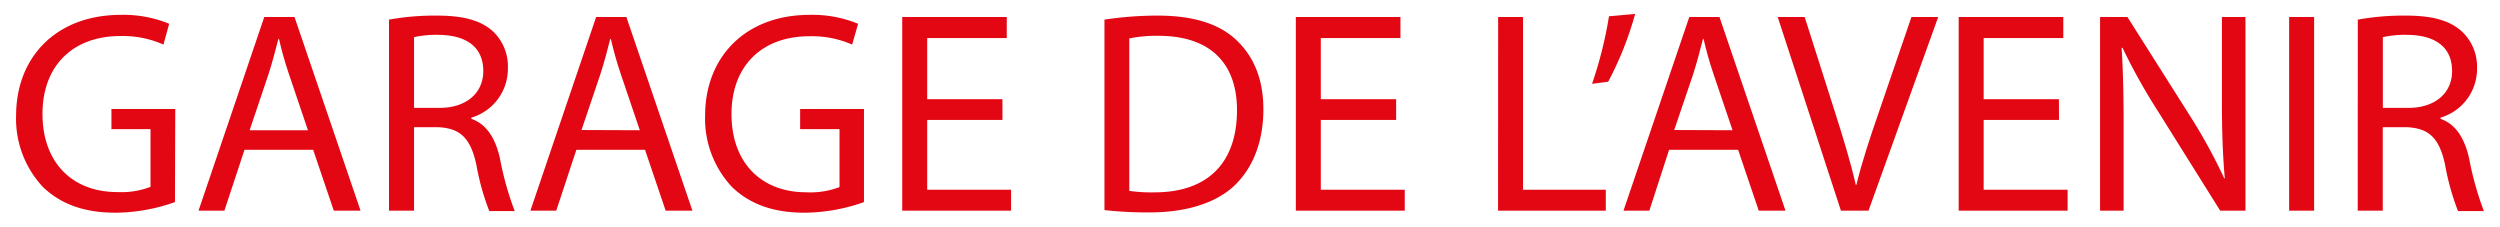 <svg id="Calque_1" data-name="Calque 1" xmlns="http://www.w3.org/2000/svg" viewBox="0 0 336.5 30.5"><defs><style>.cls-1{fill:#e30613;}</style></defs><path class="cls-1" d="M23.55,27.2a24.36,24.36,0,0,1-8,1.43c-3.94,0-7.19-1-9.75-3.44a13.43,13.43,0,0,1-3.63-9.71C2.2,7.71,7.54,2,16.28,2a16.11,16.11,0,0,1,6.49,1.2L22,6A13.48,13.48,0,0,0,16.2,4.85C9.86,4.85,5.72,8.79,5.72,15.33s4,10.52,10.05,10.52a10.89,10.89,0,0,0,4.49-.7V17.38H15V14.67h8.59Z"/><path class="cls-1" d="M32.91,20.16l-2.71,8.2H26.72L35.57,2.29h4.07l8.89,26.07h-3.6l-2.78-8.2Zm8.54-2.63L38.9,10c-.58-1.7-1-3.25-1.35-4.76h-.08c-.39,1.55-.81,3.13-1.32,4.72L33.6,17.53Z"/><path class="cls-1" d="M52.36,2.64a34.9,34.9,0,0,1,6.46-.54c3.6,0,5.92.66,7.54,2.13a6.47,6.47,0,0,1,2,4.95,6.85,6.85,0,0,1-4.91,6.65V16c2,.69,3.21,2.55,3.83,5.26a41.77,41.77,0,0,0,2,7.15H65.86a32.91,32.91,0,0,1-1.74-6.23c-.78-3.59-2.17-4.95-5.22-5.06H55.73V28.36H52.36Zm3.37,11.88h3.44c3.59,0,5.88-2,5.88-4.95,0-3.37-2.44-4.84-6-4.88A14,14,0,0,0,55.73,5Z"/><path class="cls-1" d="M77.58,20.16l-2.71,8.2H71.39L80.24,2.29h4.07L93.2,28.36H89.6l-2.78-8.2Zm8.54-2.63L83.57,10c-.58-1.7-1-3.25-1.35-4.76h-.08c-.39,1.55-.81,3.13-1.32,4.72l-2.55,7.54Z"/><path class="cls-1" d="M116.29,27.2a24.36,24.36,0,0,1-8,1.43c-3.94,0-7.19-1-9.74-3.44a13.44,13.44,0,0,1-3.64-9.71C94.94,7.71,100.28,2,109,2a16.17,16.17,0,0,1,6.5,1.2L114.7,6a13.48,13.48,0,0,0-5.76-1.12c-6.34,0-10.48,3.94-10.48,10.48s4,10.52,10.06,10.52a10.87,10.87,0,0,0,4.48-.7V17.38h-5.3V14.67h8.59Z"/><path class="cls-1" d="M134.93,16.14H124.8v9.4h11.29v2.82H121.44V2.29h14.07V5.12H124.8v8.23h10.13Z"/><path class="cls-1" d="M148.66,2.64a48.19,48.19,0,0,1,7.16-.54c4.83,0,8.27,1.12,10.55,3.25s3.68,5.14,3.68,9.36-1.32,7.73-3.75,10.13-6.46,3.75-11.53,3.75a52.71,52.71,0,0,1-6.11-.31ZM152,25.69a20.47,20.47,0,0,0,3.4.2c7.19,0,11.1-4,11.1-11.07,0-6.14-3.44-10-10.56-10a18.59,18.59,0,0,0-3.94.35Z"/><path class="cls-1" d="M187.92,16.14H177.78v9.4h11.3v2.82H174.42V2.29H188.5V5.12H177.78v8.23h10.14Z"/><path class="cls-1" d="M201.65,2.29H205V25.54h11.14v2.82h-14.5Z"/><path class="cls-1" d="M220.09,1.87A44.52,44.52,0,0,1,216.46,11l-2.17.28a54.64,54.64,0,0,0,2.28-9.09Z"/><path class="cls-1" d="M224.66,20.16,222,28.36h-3.48l8.86-26.07h4.06l8.89,26.07h-3.6l-2.78-8.2Zm8.54-2.63L230.65,10c-.58-1.7-1-3.25-1.35-4.76h-.08c-.39,1.55-.81,3.13-1.31,4.72l-2.56,7.54Z"/><path class="cls-1" d="M247.79,28.36,239.28,2.29h3.63L247,15.13c1.12,3.52,2.09,6.69,2.79,9.75h.08c.73-3,1.81-6.3,3-9.71l4.41-12.88h3.6L251.5,28.36Z"/><path class="cls-1" d="M277.14,16.14H267v9.4H278.3v2.82H263.64V2.29h14.08V5.12H267v8.23h10.13Z"/><path class="cls-1" d="M282.67,28.36V2.29h3.68l8.35,13.19A75,75,0,0,1,299.38,24l.08,0c-.31-3.48-.39-6.65-.39-10.71V2.29h3.17V28.36h-3.4l-8.28-13.23a80.69,80.69,0,0,1-4.87-8.7l-.12,0c.2,3.29.27,6.42.27,10.75V28.36Z"/><path class="cls-1" d="M311.48,2.29V28.36h-3.36V2.29Z"/><path class="cls-1" d="M317.36,2.64a34.9,34.9,0,0,1,6.46-.54c3.6,0,5.92.66,7.54,2.13a6.47,6.47,0,0,1,2.05,4.95,6.84,6.84,0,0,1-4.91,6.65V16c2,.69,3.21,2.55,3.83,5.26a41.77,41.77,0,0,0,2,7.15h-3.48a32.91,32.91,0,0,1-1.74-6.23c-.77-3.59-2.17-4.95-5.22-5.06h-3.17V28.36h-3.37Zm3.37,11.88h3.44c3.6,0,5.88-2,5.88-4.95,0-3.37-2.44-4.84-6-4.88a14,14,0,0,0-3.32.31Z"/></svg>